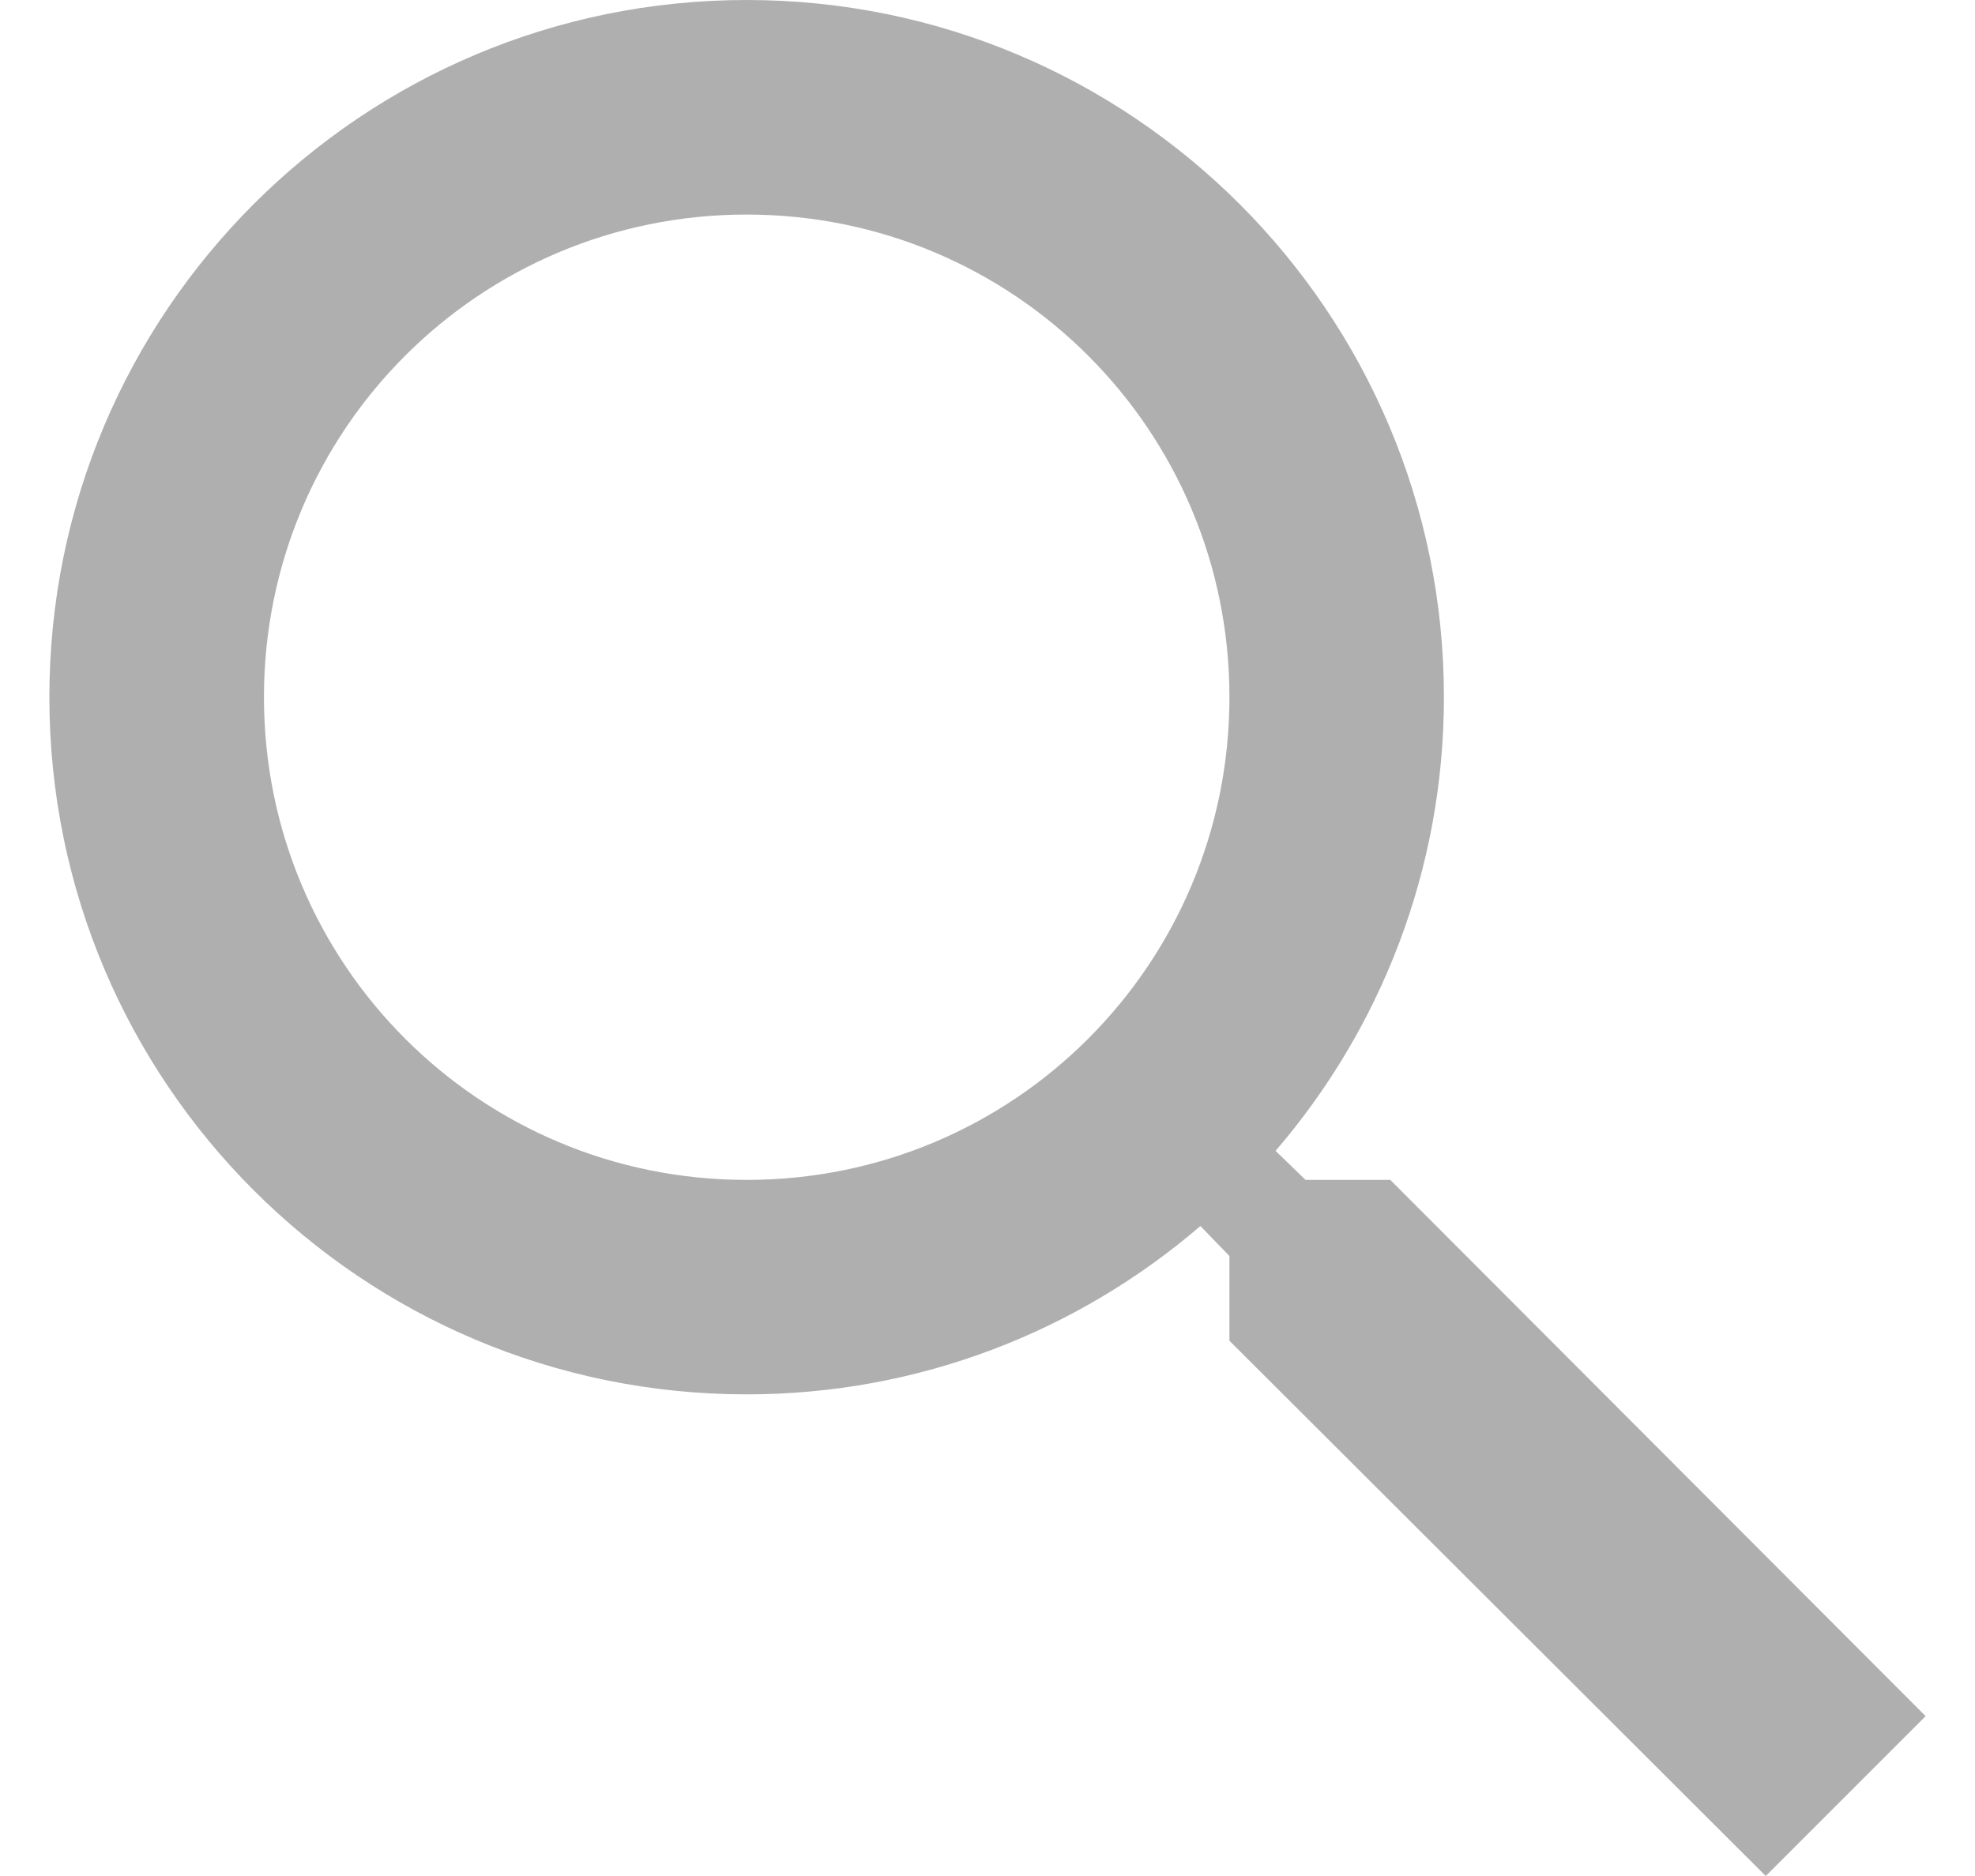 <svg width="20" height="19" viewBox="0 0 20 19" fill="none" xmlns="http://www.w3.org/2000/svg">
<path d="M14.079 11.95H13.221L12.917 11.656C13.981 10.418 14.622 8.81 14.622 7.061C14.622 3.161 11.461 0 7.561 0C3.661 0 0.5 3.161 0.5 7.061C0.5 10.961 3.661 14.122 7.561 14.122C9.31 14.122 10.918 13.481 12.156 12.417L12.45 12.721V13.579L17.881 19L19.5 17.381L14.079 11.95ZM7.561 11.95C4.856 11.95 2.673 9.766 2.673 7.061C2.673 4.356 4.856 2.173 7.561 2.173C10.266 2.173 12.45 4.356 12.45 7.061C12.45 9.766 10.266 11.95 7.561 11.95Z" fill="#AFAFAF"/>
</svg>
